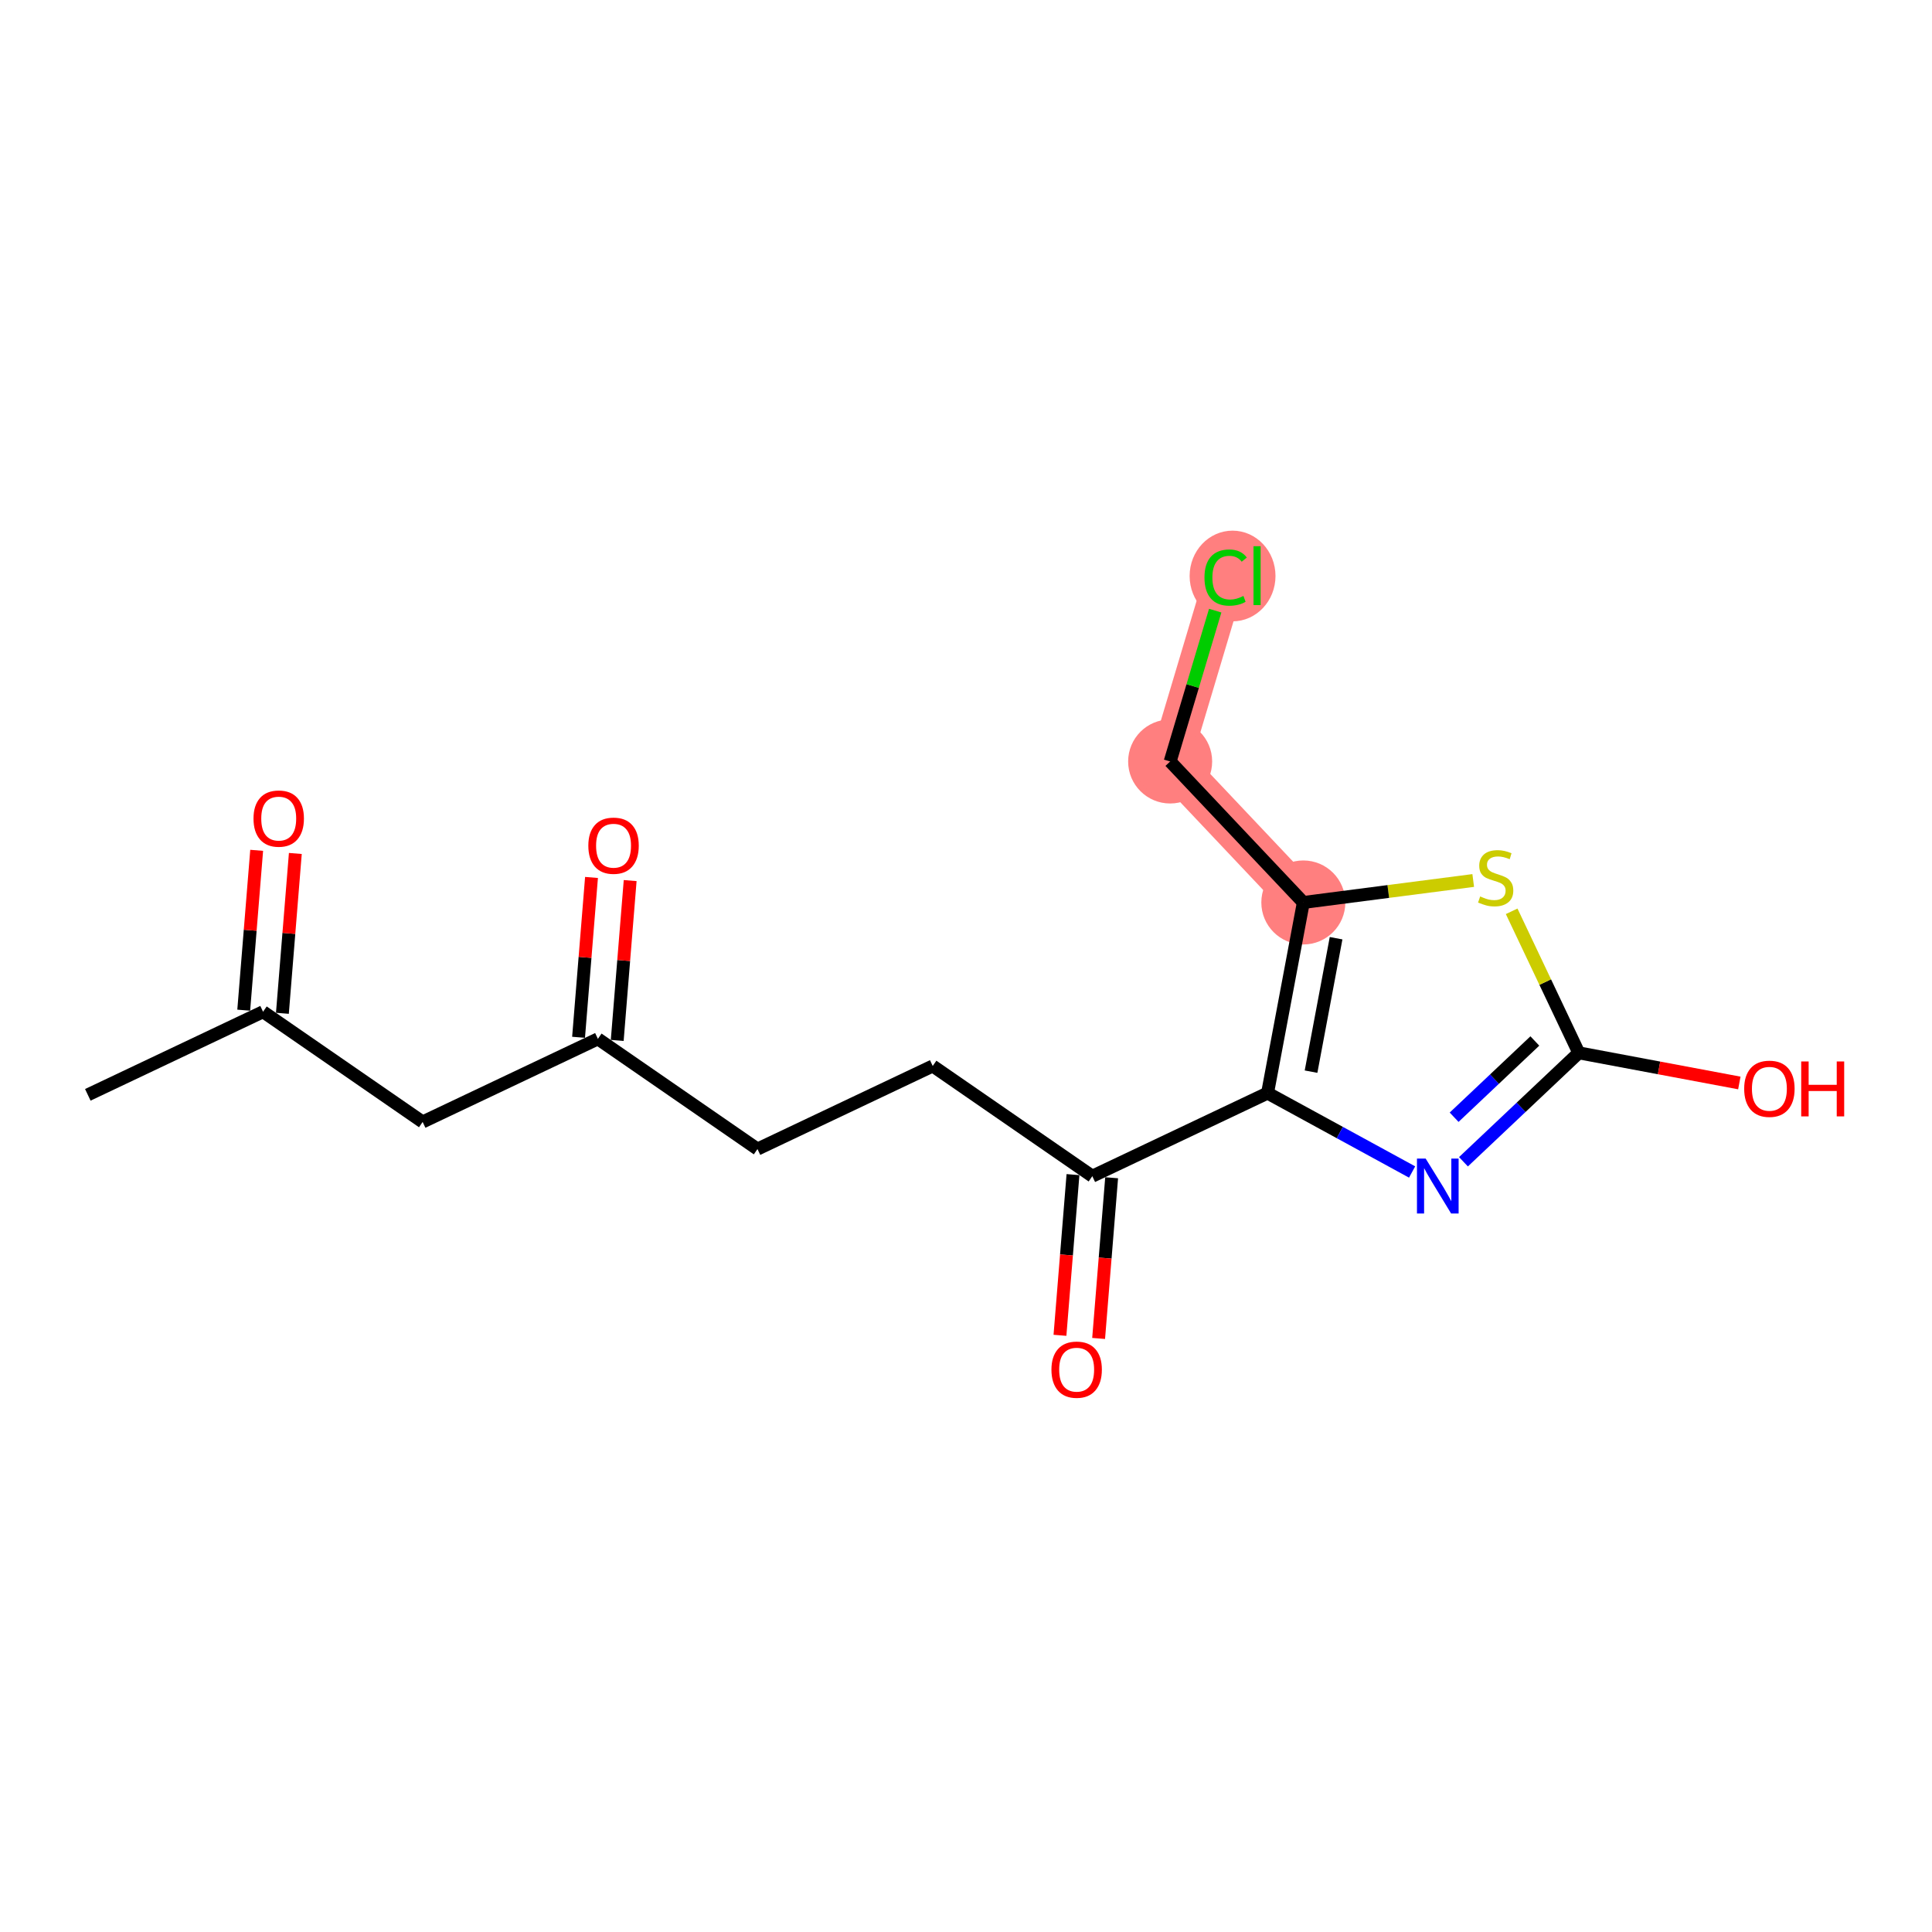 <?xml version='1.0' encoding='iso-8859-1'?>
<svg version='1.1' baseProfile='full'
              xmlns='http://www.w3.org/2000/svg'
                      xmlns:rdkit='http://www.rdkit.org/xml'
                      xmlns:xlink='http://www.w3.org/1999/xlink'
                  xml:space='preserve'
width='300px' height='300px' viewBox='0 0 300 300'>
<!-- END OF HEADER -->
<rect style='opacity:1.0;fill:#FFFFFF;stroke:none' width='300' height='300' x='0' y='0'> </rect>
<rect style='opacity:1.0;fill:#FFFFFF;stroke:none' width='300' height='300' x='0' y='0'> </rect>
<path d='M 202.381,140.135 L 181.7,118.243' style='fill:none;fill-rule:evenodd;stroke:#FF7F7F;stroke-width:6.4px;stroke-linecap:butt;stroke-linejoin:miter;stroke-opacity:1' />
<path d='M 181.7,118.243 L 190.319,89.386' style='fill:none;fill-rule:evenodd;stroke:#FF7F7F;stroke-width:6.4px;stroke-linecap:butt;stroke-linejoin:miter;stroke-opacity:1' />
<ellipse cx='202.381' cy='140.135' rx='6.023' ry='6.023'  style='fill:#FF7F7F;fill-rule:evenodd;stroke:#FF7F7F;stroke-width:1.0px;stroke-linecap:butt;stroke-linejoin:miter;stroke-opacity:1' />
<ellipse cx='181.7' cy='118.243' rx='6.023' ry='6.023'  style='fill:#FF7F7F;fill-rule:evenodd;stroke:#FF7F7F;stroke-width:1.0px;stroke-linecap:butt;stroke-linejoin:miter;stroke-opacity:1' />
<ellipse cx='191.391' cy='89.441' rx='6.167' ry='6.542'  style='fill:#FF7F7F;fill-rule:evenodd;stroke:#FF7F7F;stroke-width:1.0px;stroke-linecap:butt;stroke-linejoin:miter;stroke-opacity:1' />
<path class='bond-0 atom-0 atom-1' d='M 13.636,170.006 L 40.848,157.102' style='fill:none;fill-rule:evenodd;stroke:#000000;stroke-width:2.0px;stroke-linecap:butt;stroke-linejoin:miter;stroke-opacity:1' />
<path class='bond-1 atom-1 atom-2' d='M 43.85,157.345 L 44.855,144.936' style='fill:none;fill-rule:evenodd;stroke:#000000;stroke-width:2.0px;stroke-linecap:butt;stroke-linejoin:miter;stroke-opacity:1' />
<path class='bond-1 atom-1 atom-2' d='M 44.855,144.936 L 45.86,132.526' style='fill:none;fill-rule:evenodd;stroke:#FF0000;stroke-width:2.0px;stroke-linecap:butt;stroke-linejoin:miter;stroke-opacity:1' />
<path class='bond-1 atom-1 atom-2' d='M 37.846,156.859 L 38.851,144.449' style='fill:none;fill-rule:evenodd;stroke:#000000;stroke-width:2.0px;stroke-linecap:butt;stroke-linejoin:miter;stroke-opacity:1' />
<path class='bond-1 atom-1 atom-2' d='M 38.851,144.449 L 39.856,132.039' style='fill:none;fill-rule:evenodd;stroke:#FF0000;stroke-width:2.0px;stroke-linecap:butt;stroke-linejoin:miter;stroke-opacity:1' />
<path class='bond-2 atom-1 atom-3' d='M 40.848,157.102 L 65.629,174.217' style='fill:none;fill-rule:evenodd;stroke:#000000;stroke-width:2.0px;stroke-linecap:butt;stroke-linejoin:miter;stroke-opacity:1' />
<path class='bond-3 atom-3 atom-4' d='M 65.629,174.217 L 92.841,161.313' style='fill:none;fill-rule:evenodd;stroke:#000000;stroke-width:2.0px;stroke-linecap:butt;stroke-linejoin:miter;stroke-opacity:1' />
<path class='bond-4 atom-4 atom-5' d='M 95.842,161.556 L 96.847,149.146' style='fill:none;fill-rule:evenodd;stroke:#000000;stroke-width:2.0px;stroke-linecap:butt;stroke-linejoin:miter;stroke-opacity:1' />
<path class='bond-4 atom-4 atom-5' d='M 96.847,149.146 L 97.852,136.736' style='fill:none;fill-rule:evenodd;stroke:#FF0000;stroke-width:2.0px;stroke-linecap:butt;stroke-linejoin:miter;stroke-opacity:1' />
<path class='bond-4 atom-4 atom-5' d='M 89.839,161.07 L 90.844,148.66' style='fill:none;fill-rule:evenodd;stroke:#000000;stroke-width:2.0px;stroke-linecap:butt;stroke-linejoin:miter;stroke-opacity:1' />
<path class='bond-4 atom-4 atom-5' d='M 90.844,148.66 L 91.849,136.25' style='fill:none;fill-rule:evenodd;stroke:#FF0000;stroke-width:2.0px;stroke-linecap:butt;stroke-linejoin:miter;stroke-opacity:1' />
<path class='bond-5 atom-4 atom-6' d='M 92.841,161.313 L 117.621,178.427' style='fill:none;fill-rule:evenodd;stroke:#000000;stroke-width:2.0px;stroke-linecap:butt;stroke-linejoin:miter;stroke-opacity:1' />
<path class='bond-6 atom-6 atom-7' d='M 117.621,178.427 L 144.833,165.524' style='fill:none;fill-rule:evenodd;stroke:#000000;stroke-width:2.0px;stroke-linecap:butt;stroke-linejoin:miter;stroke-opacity:1' />
<path class='bond-7 atom-7 atom-8' d='M 144.833,165.524 L 169.614,182.638' style='fill:none;fill-rule:evenodd;stroke:#000000;stroke-width:2.0px;stroke-linecap:butt;stroke-linejoin:miter;stroke-opacity:1' />
<path class='bond-8 atom-8 atom-9' d='M 166.612,182.395 L 165.601,194.871' style='fill:none;fill-rule:evenodd;stroke:#000000;stroke-width:2.0px;stroke-linecap:butt;stroke-linejoin:miter;stroke-opacity:1' />
<path class='bond-8 atom-8 atom-9' d='M 165.601,194.871 L 164.591,207.347' style='fill:none;fill-rule:evenodd;stroke:#FF0000;stroke-width:2.0px;stroke-linecap:butt;stroke-linejoin:miter;stroke-opacity:1' />
<path class='bond-8 atom-8 atom-9' d='M 172.615,182.881 L 171.605,195.357' style='fill:none;fill-rule:evenodd;stroke:#000000;stroke-width:2.0px;stroke-linecap:butt;stroke-linejoin:miter;stroke-opacity:1' />
<path class='bond-8 atom-8 atom-9' d='M 171.605,195.357 L 170.594,207.834' style='fill:none;fill-rule:evenodd;stroke:#FF0000;stroke-width:2.0px;stroke-linecap:butt;stroke-linejoin:miter;stroke-opacity:1' />
<path class='bond-9 atom-8 atom-10' d='M 169.614,182.638 L 196.825,169.735' style='fill:none;fill-rule:evenodd;stroke:#000000;stroke-width:2.0px;stroke-linecap:butt;stroke-linejoin:miter;stroke-opacity:1' />
<path class='bond-10 atom-10 atom-11' d='M 196.825,169.735 L 208.049,175.861' style='fill:none;fill-rule:evenodd;stroke:#000000;stroke-width:2.0px;stroke-linecap:butt;stroke-linejoin:miter;stroke-opacity:1' />
<path class='bond-10 atom-10 atom-11' d='M 208.049,175.861 L 219.272,181.988' style='fill:none;fill-rule:evenodd;stroke:#0000FF;stroke-width:2.0px;stroke-linecap:butt;stroke-linejoin:miter;stroke-opacity:1' />
<path class='bond-17 atom-15 atom-10' d='M 202.381,140.135 L 196.825,169.735' style='fill:none;fill-rule:evenodd;stroke:#000000;stroke-width:2.0px;stroke-linecap:butt;stroke-linejoin:miter;stroke-opacity:1' />
<path class='bond-17 atom-15 atom-10' d='M 207.467,145.686 L 203.578,166.406' style='fill:none;fill-rule:evenodd;stroke:#000000;stroke-width:2.0px;stroke-linecap:butt;stroke-linejoin:miter;stroke-opacity:1' />
<path class='bond-11 atom-11 atom-12' d='M 227.246,180.398 L 236.199,171.941' style='fill:none;fill-rule:evenodd;stroke:#0000FF;stroke-width:2.0px;stroke-linecap:butt;stroke-linejoin:miter;stroke-opacity:1' />
<path class='bond-11 atom-11 atom-12' d='M 236.199,171.941 L 245.152,163.484' style='fill:none;fill-rule:evenodd;stroke:#000000;stroke-width:2.0px;stroke-linecap:butt;stroke-linejoin:miter;stroke-opacity:1' />
<path class='bond-11 atom-11 atom-12' d='M 225.796,173.483 L 232.063,167.563' style='fill:none;fill-rule:evenodd;stroke:#0000FF;stroke-width:2.0px;stroke-linecap:butt;stroke-linejoin:miter;stroke-opacity:1' />
<path class='bond-11 atom-11 atom-12' d='M 232.063,167.563 L 238.33,161.643' style='fill:none;fill-rule:evenodd;stroke:#000000;stroke-width:2.0px;stroke-linecap:butt;stroke-linejoin:miter;stroke-opacity:1' />
<path class='bond-12 atom-12 atom-13' d='M 245.152,163.484 L 257.617,165.824' style='fill:none;fill-rule:evenodd;stroke:#000000;stroke-width:2.0px;stroke-linecap:butt;stroke-linejoin:miter;stroke-opacity:1' />
<path class='bond-12 atom-12 atom-13' d='M 257.617,165.824 L 270.083,168.163' style='fill:none;fill-rule:evenodd;stroke:#FF0000;stroke-width:2.0px;stroke-linecap:butt;stroke-linejoin:miter;stroke-opacity:1' />
<path class='bond-13 atom-12 atom-14' d='M 245.152,163.484 L 239.941,152.495' style='fill:none;fill-rule:evenodd;stroke:#000000;stroke-width:2.0px;stroke-linecap:butt;stroke-linejoin:miter;stroke-opacity:1' />
<path class='bond-13 atom-12 atom-14' d='M 239.941,152.495 L 234.73,141.507' style='fill:none;fill-rule:evenodd;stroke:#CCCC00;stroke-width:2.0px;stroke-linecap:butt;stroke-linejoin:miter;stroke-opacity:1' />
<path class='bond-14 atom-14 atom-15' d='M 228.761,136.723 L 215.571,138.429' style='fill:none;fill-rule:evenodd;stroke:#CCCC00;stroke-width:2.0px;stroke-linecap:butt;stroke-linejoin:miter;stroke-opacity:1' />
<path class='bond-14 atom-14 atom-15' d='M 215.571,138.429 L 202.381,140.135' style='fill:none;fill-rule:evenodd;stroke:#000000;stroke-width:2.0px;stroke-linecap:butt;stroke-linejoin:miter;stroke-opacity:1' />
<path class='bond-15 atom-15 atom-16' d='M 202.381,140.135 L 181.7,118.243' style='fill:none;fill-rule:evenodd;stroke:#000000;stroke-width:2.0px;stroke-linecap:butt;stroke-linejoin:miter;stroke-opacity:1' />
<path class='bond-16 atom-16 atom-17' d='M 181.7,118.243 L 185.198,106.531' style='fill:none;fill-rule:evenodd;stroke:#000000;stroke-width:2.0px;stroke-linecap:butt;stroke-linejoin:miter;stroke-opacity:1' />
<path class='bond-16 atom-16 atom-17' d='M 185.198,106.531 L 188.696,94.82' style='fill:none;fill-rule:evenodd;stroke:#00CC00;stroke-width:2.0px;stroke-linecap:butt;stroke-linejoin:miter;stroke-opacity:1' />
<path  class='atom-2' d='M 39.364 127.109
Q 39.364 125.061, 40.376 123.916
Q 41.388 122.772, 43.279 122.772
Q 45.17 122.772, 46.182 123.916
Q 47.194 125.061, 47.194 127.109
Q 47.194 129.181, 46.17 130.361
Q 45.146 131.53, 43.279 131.53
Q 41.4 131.53, 40.376 130.361
Q 39.364 129.193, 39.364 127.109
M 43.279 130.566
Q 44.58 130.566, 45.279 129.699
Q 45.99 128.819, 45.99 127.109
Q 45.99 125.434, 45.279 124.591
Q 44.58 123.736, 43.279 123.736
Q 41.978 123.736, 41.267 124.579
Q 40.569 125.422, 40.569 127.109
Q 40.569 128.831, 41.267 129.699
Q 41.978 130.566, 43.279 130.566
' fill='#FF0000'/>
<path  class='atom-5' d='M 91.356 131.319
Q 91.356 129.271, 92.368 128.127
Q 93.38 126.983, 95.272 126.983
Q 97.163 126.983, 98.175 128.127
Q 99.187 129.271, 99.187 131.319
Q 99.187 133.391, 98.163 134.572
Q 97.139 135.74, 95.272 135.74
Q 93.392 135.74, 92.368 134.572
Q 91.356 133.403, 91.356 131.319
M 95.272 134.777
Q 96.573 134.777, 97.271 133.909
Q 97.982 133.03, 97.982 131.319
Q 97.982 129.645, 97.271 128.802
Q 96.573 127.946, 95.272 127.946
Q 93.971 127.946, 93.26 128.79
Q 92.561 129.633, 92.561 131.319
Q 92.561 133.042, 93.26 133.909
Q 93.971 134.777, 95.272 134.777
' fill='#FF0000'/>
<path  class='atom-9' d='M 163.267 212.68
Q 163.267 210.632, 164.279 209.488
Q 165.291 208.343, 167.182 208.343
Q 169.074 208.343, 170.086 209.488
Q 171.098 210.632, 171.098 212.68
Q 171.098 214.752, 170.074 215.933
Q 169.05 217.101, 167.182 217.101
Q 165.303 217.101, 164.279 215.933
Q 163.267 214.764, 163.267 212.68
M 167.182 216.137
Q 168.483 216.137, 169.182 215.27
Q 169.893 214.391, 169.893 212.68
Q 169.893 211.006, 169.182 210.162
Q 168.483 209.307, 167.182 209.307
Q 165.881 209.307, 165.171 210.15
Q 164.472 210.994, 164.472 212.68
Q 164.472 214.403, 165.171 215.27
Q 165.881 216.137, 167.182 216.137
' fill='#FF0000'/>
<path  class='atom-11' d='M 221.374 179.901
L 224.169 184.418
Q 224.446 184.864, 224.891 185.671
Q 225.337 186.478, 225.361 186.526
L 225.361 179.901
L 226.494 179.901
L 226.494 188.429
L 225.325 188.429
L 222.326 183.49
Q 221.976 182.912, 221.603 182.25
Q 221.241 181.587, 221.133 181.382
L 221.133 188.429
L 220.025 188.429
L 220.025 179.901
L 221.374 179.901
' fill='#0000FF'/>
<path  class='atom-13' d='M 270.836 169.064
Q 270.836 167.016, 271.848 165.871
Q 272.86 164.727, 274.751 164.727
Q 276.642 164.727, 277.654 165.871
Q 278.666 167.016, 278.666 169.064
Q 278.666 171.136, 277.642 172.316
Q 276.618 173.485, 274.751 173.485
Q 272.872 173.485, 271.848 172.316
Q 270.836 171.148, 270.836 169.064
M 274.751 172.521
Q 276.052 172.521, 276.751 171.654
Q 277.461 170.774, 277.461 169.064
Q 277.461 167.389, 276.751 166.546
Q 276.052 165.691, 274.751 165.691
Q 273.45 165.691, 272.739 166.534
Q 272.04 167.377, 272.04 169.064
Q 272.04 170.786, 272.739 171.654
Q 273.45 172.521, 274.751 172.521
' fill='#FF0000'/>
<path  class='atom-13' d='M 279.69 164.823
L 280.846 164.823
L 280.846 168.449
L 285.207 168.449
L 285.207 164.823
L 286.364 164.823
L 286.364 173.352
L 285.207 173.352
L 285.207 169.413
L 280.846 169.413
L 280.846 173.352
L 279.69 173.352
L 279.69 164.823
' fill='#FF0000'/>
<path  class='atom-14' d='M 229.839 139.2
Q 229.935 139.236, 230.333 139.404
Q 230.73 139.573, 231.164 139.682
Q 231.61 139.778, 232.043 139.778
Q 232.85 139.778, 233.32 139.392
Q 233.79 138.995, 233.79 138.308
Q 233.79 137.838, 233.549 137.549
Q 233.32 137.26, 232.959 137.104
Q 232.597 136.947, 231.995 136.766
Q 231.236 136.537, 230.778 136.321
Q 230.333 136.104, 230.007 135.646
Q 229.694 135.188, 229.694 134.417
Q 229.694 133.345, 230.417 132.683
Q 231.152 132.02, 232.597 132.02
Q 233.585 132.02, 234.706 132.49
L 234.428 133.417
Q 233.405 132.996, 232.634 132.996
Q 231.802 132.996, 231.345 133.345
Q 230.887 133.682, 230.899 134.273
Q 230.899 134.73, 231.128 135.007
Q 231.369 135.285, 231.706 135.441
Q 232.055 135.598, 232.634 135.778
Q 233.405 136.019, 233.862 136.26
Q 234.32 136.501, 234.645 136.995
Q 234.983 137.477, 234.983 138.308
Q 234.983 139.489, 234.188 140.127
Q 233.405 140.754, 232.091 140.754
Q 231.333 140.754, 230.754 140.585
Q 230.188 140.428, 229.514 140.151
L 229.839 139.2
' fill='#CCCC00'/>
<path  class='atom-17' d='M 187.03 89.682
Q 187.03 87.561, 188.018 86.453
Q 189.018 85.333, 190.909 85.333
Q 192.668 85.333, 193.608 86.574
L 192.813 87.224
Q 192.126 86.321, 190.909 86.321
Q 189.62 86.321, 188.934 87.188
Q 188.259 88.043, 188.259 89.682
Q 188.259 91.368, 188.958 92.236
Q 189.668 93.103, 191.042 93.103
Q 191.981 93.103, 193.078 92.537
L 193.415 93.44
Q 192.969 93.729, 192.295 93.898
Q 191.62 94.067, 190.873 94.067
Q 189.018 94.067, 188.018 92.934
Q 187.03 91.802, 187.03 89.682
' fill='#00CC00'/>
<path  class='atom-17' d='M 194.644 84.815
L 195.752 84.815
L 195.752 93.958
L 194.644 93.958
L 194.644 84.815
' fill='#00CC00'/>
</svg>

